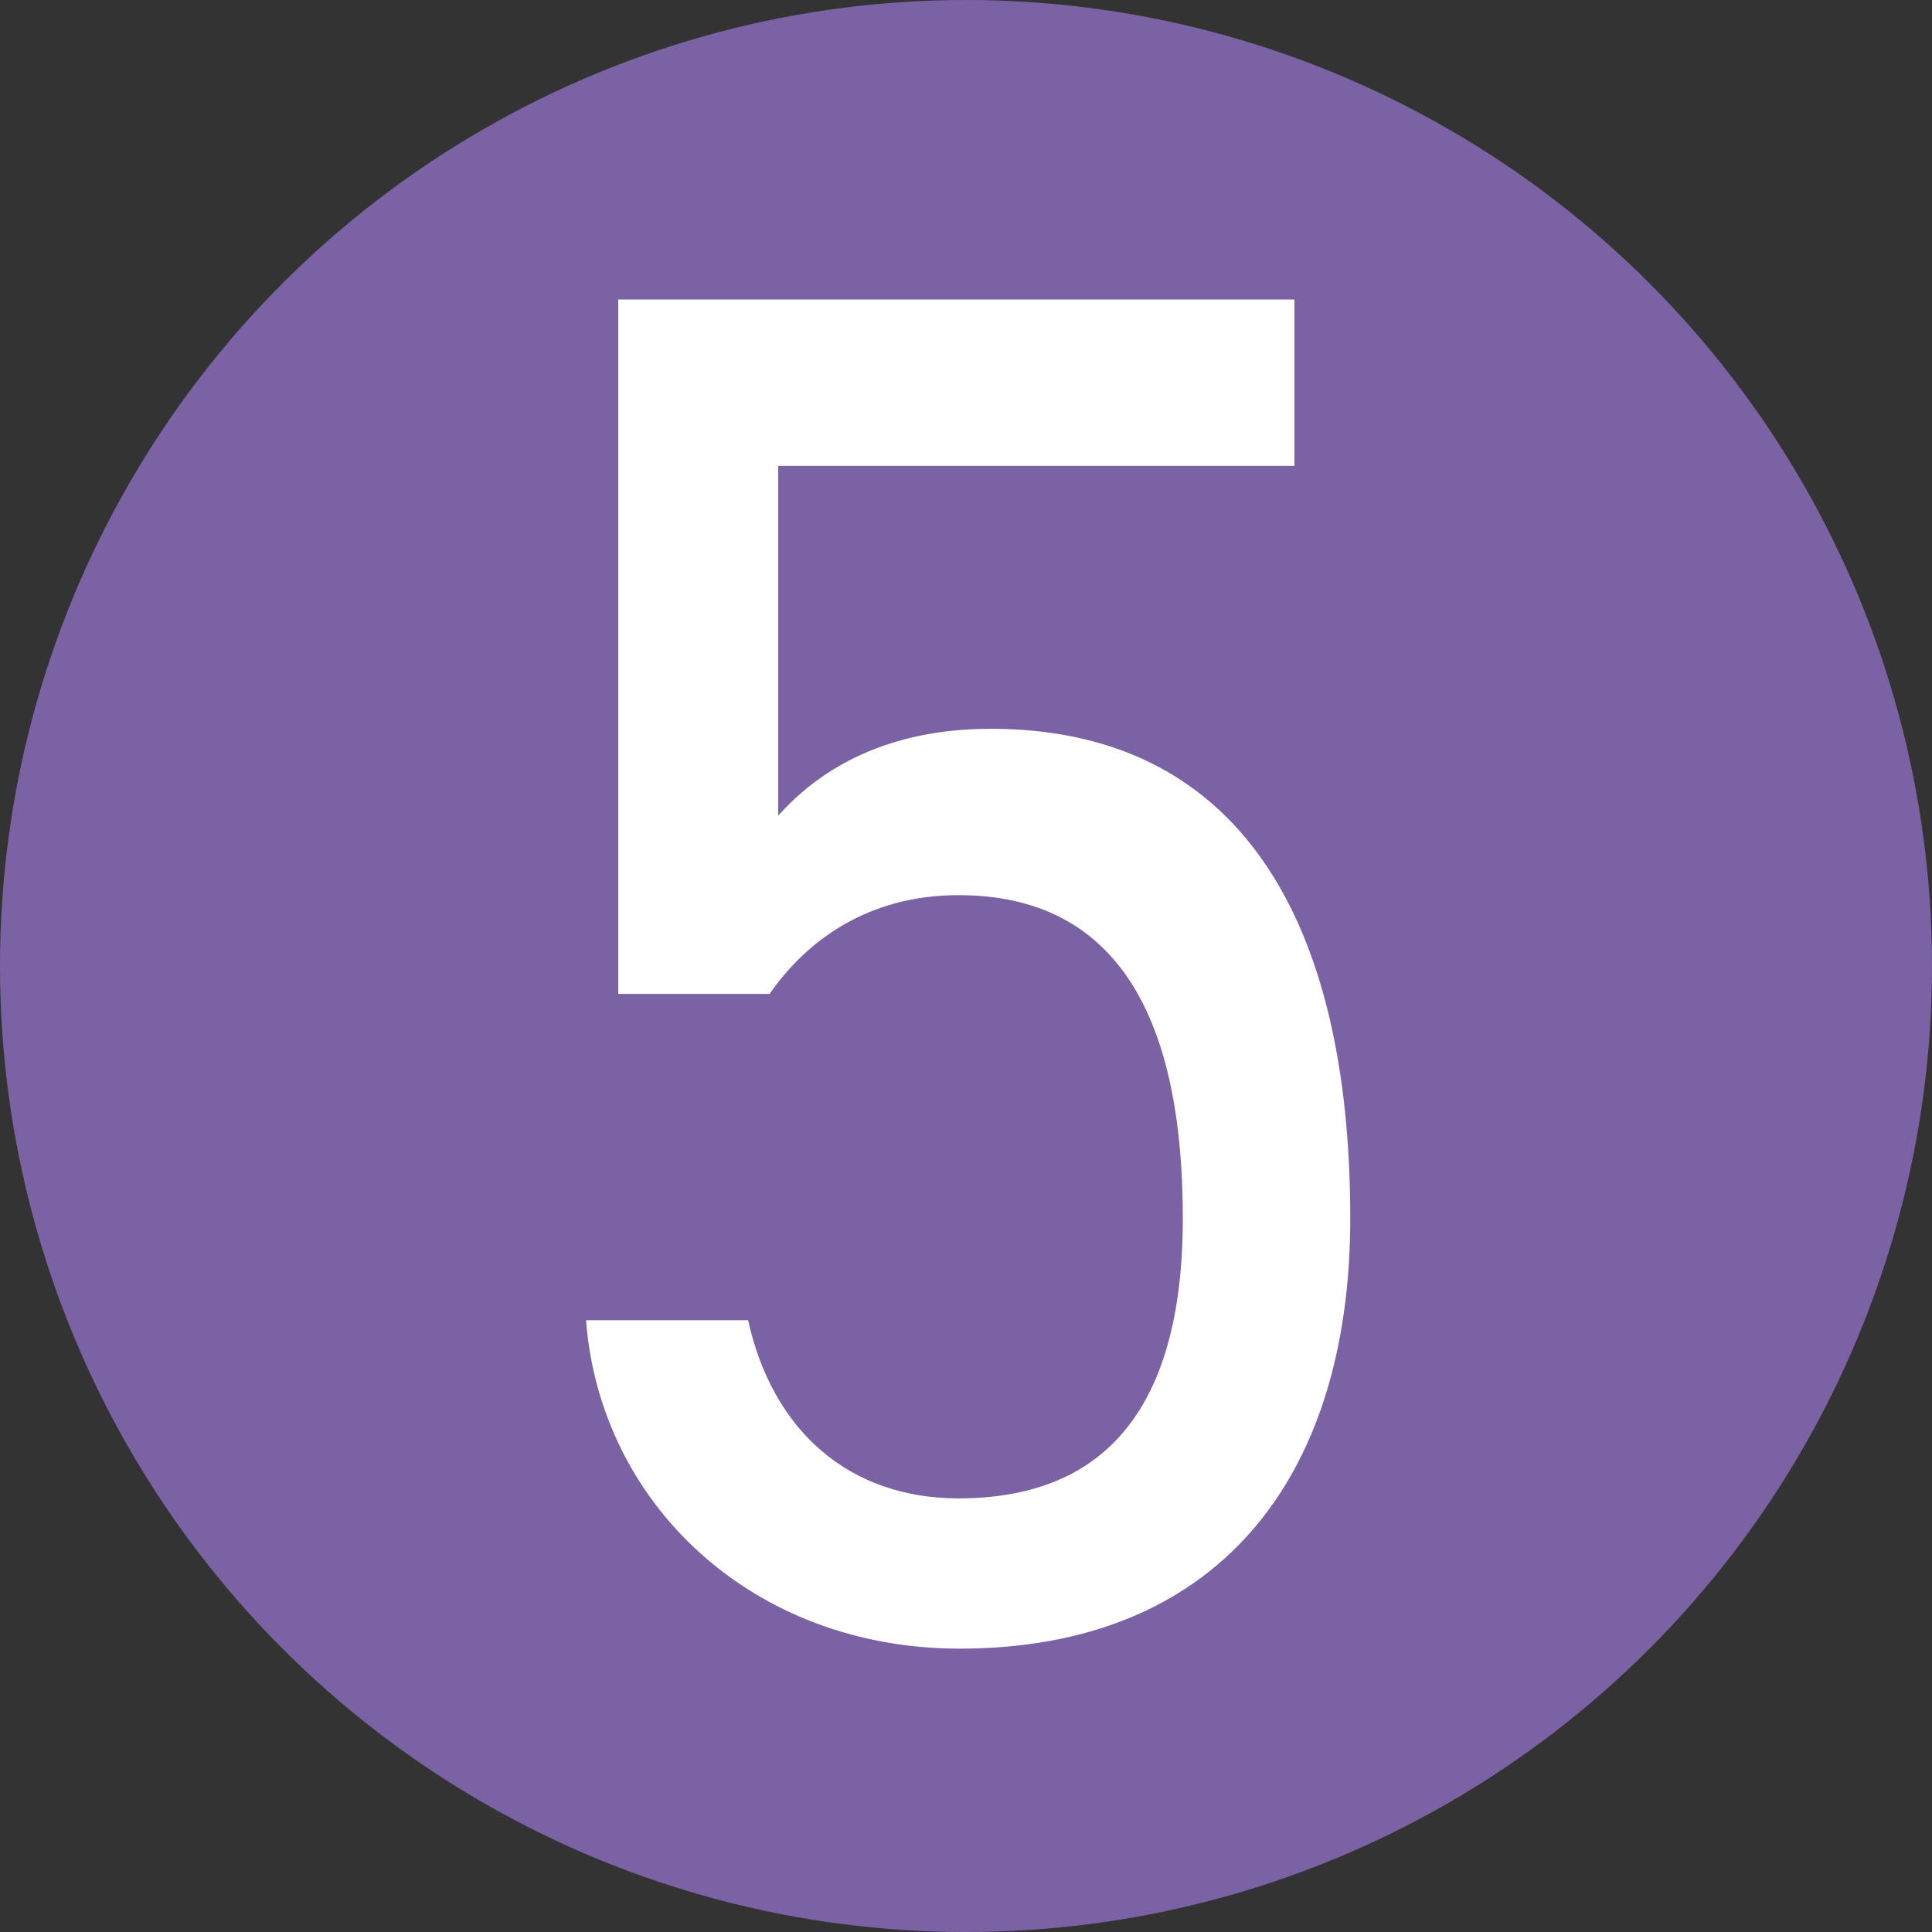 <?xml version="1.0" encoding="UTF-8"?>
<svg id="hnum05" xmlns="http://www.w3.org/2000/svg" version="1.1" viewBox="0 0 18 18">
  <rect x="0" y="0" width="18" height="18" fill="#333333" stroke="none"/>
  <defs>
    <style>
      .cls-1 {
        fill: #7B62A5;
      }

      .cls-1, .cls-2 {
        stroke-width: 0px;
      }

      .cls-2 {
        fill: #fff;
      }
    </style>
  </defs>
  <circle class="cls-1" cx="9" cy="9" r="9"/>
  <path class="cls-2" d="M7.18,9.26h-1.42V2.79h6.3v1.55h-4.81v3.26c.4-.45,1.03-.81,1.98-.81,2.3,0,3.35,1.76,3.35,4.56,0,2.45-1.26,4.01-3.64,4.01-1.93,0-3.35-1.35-3.48-3.06h1.51c.23,1.04.95,1.66,1.96,1.66,1.28,0,2.09-.74,2.09-2.61s-.61-3.01-2.09-3.01c-.85,0-1.42.43-1.76.92Z"/>
</svg>